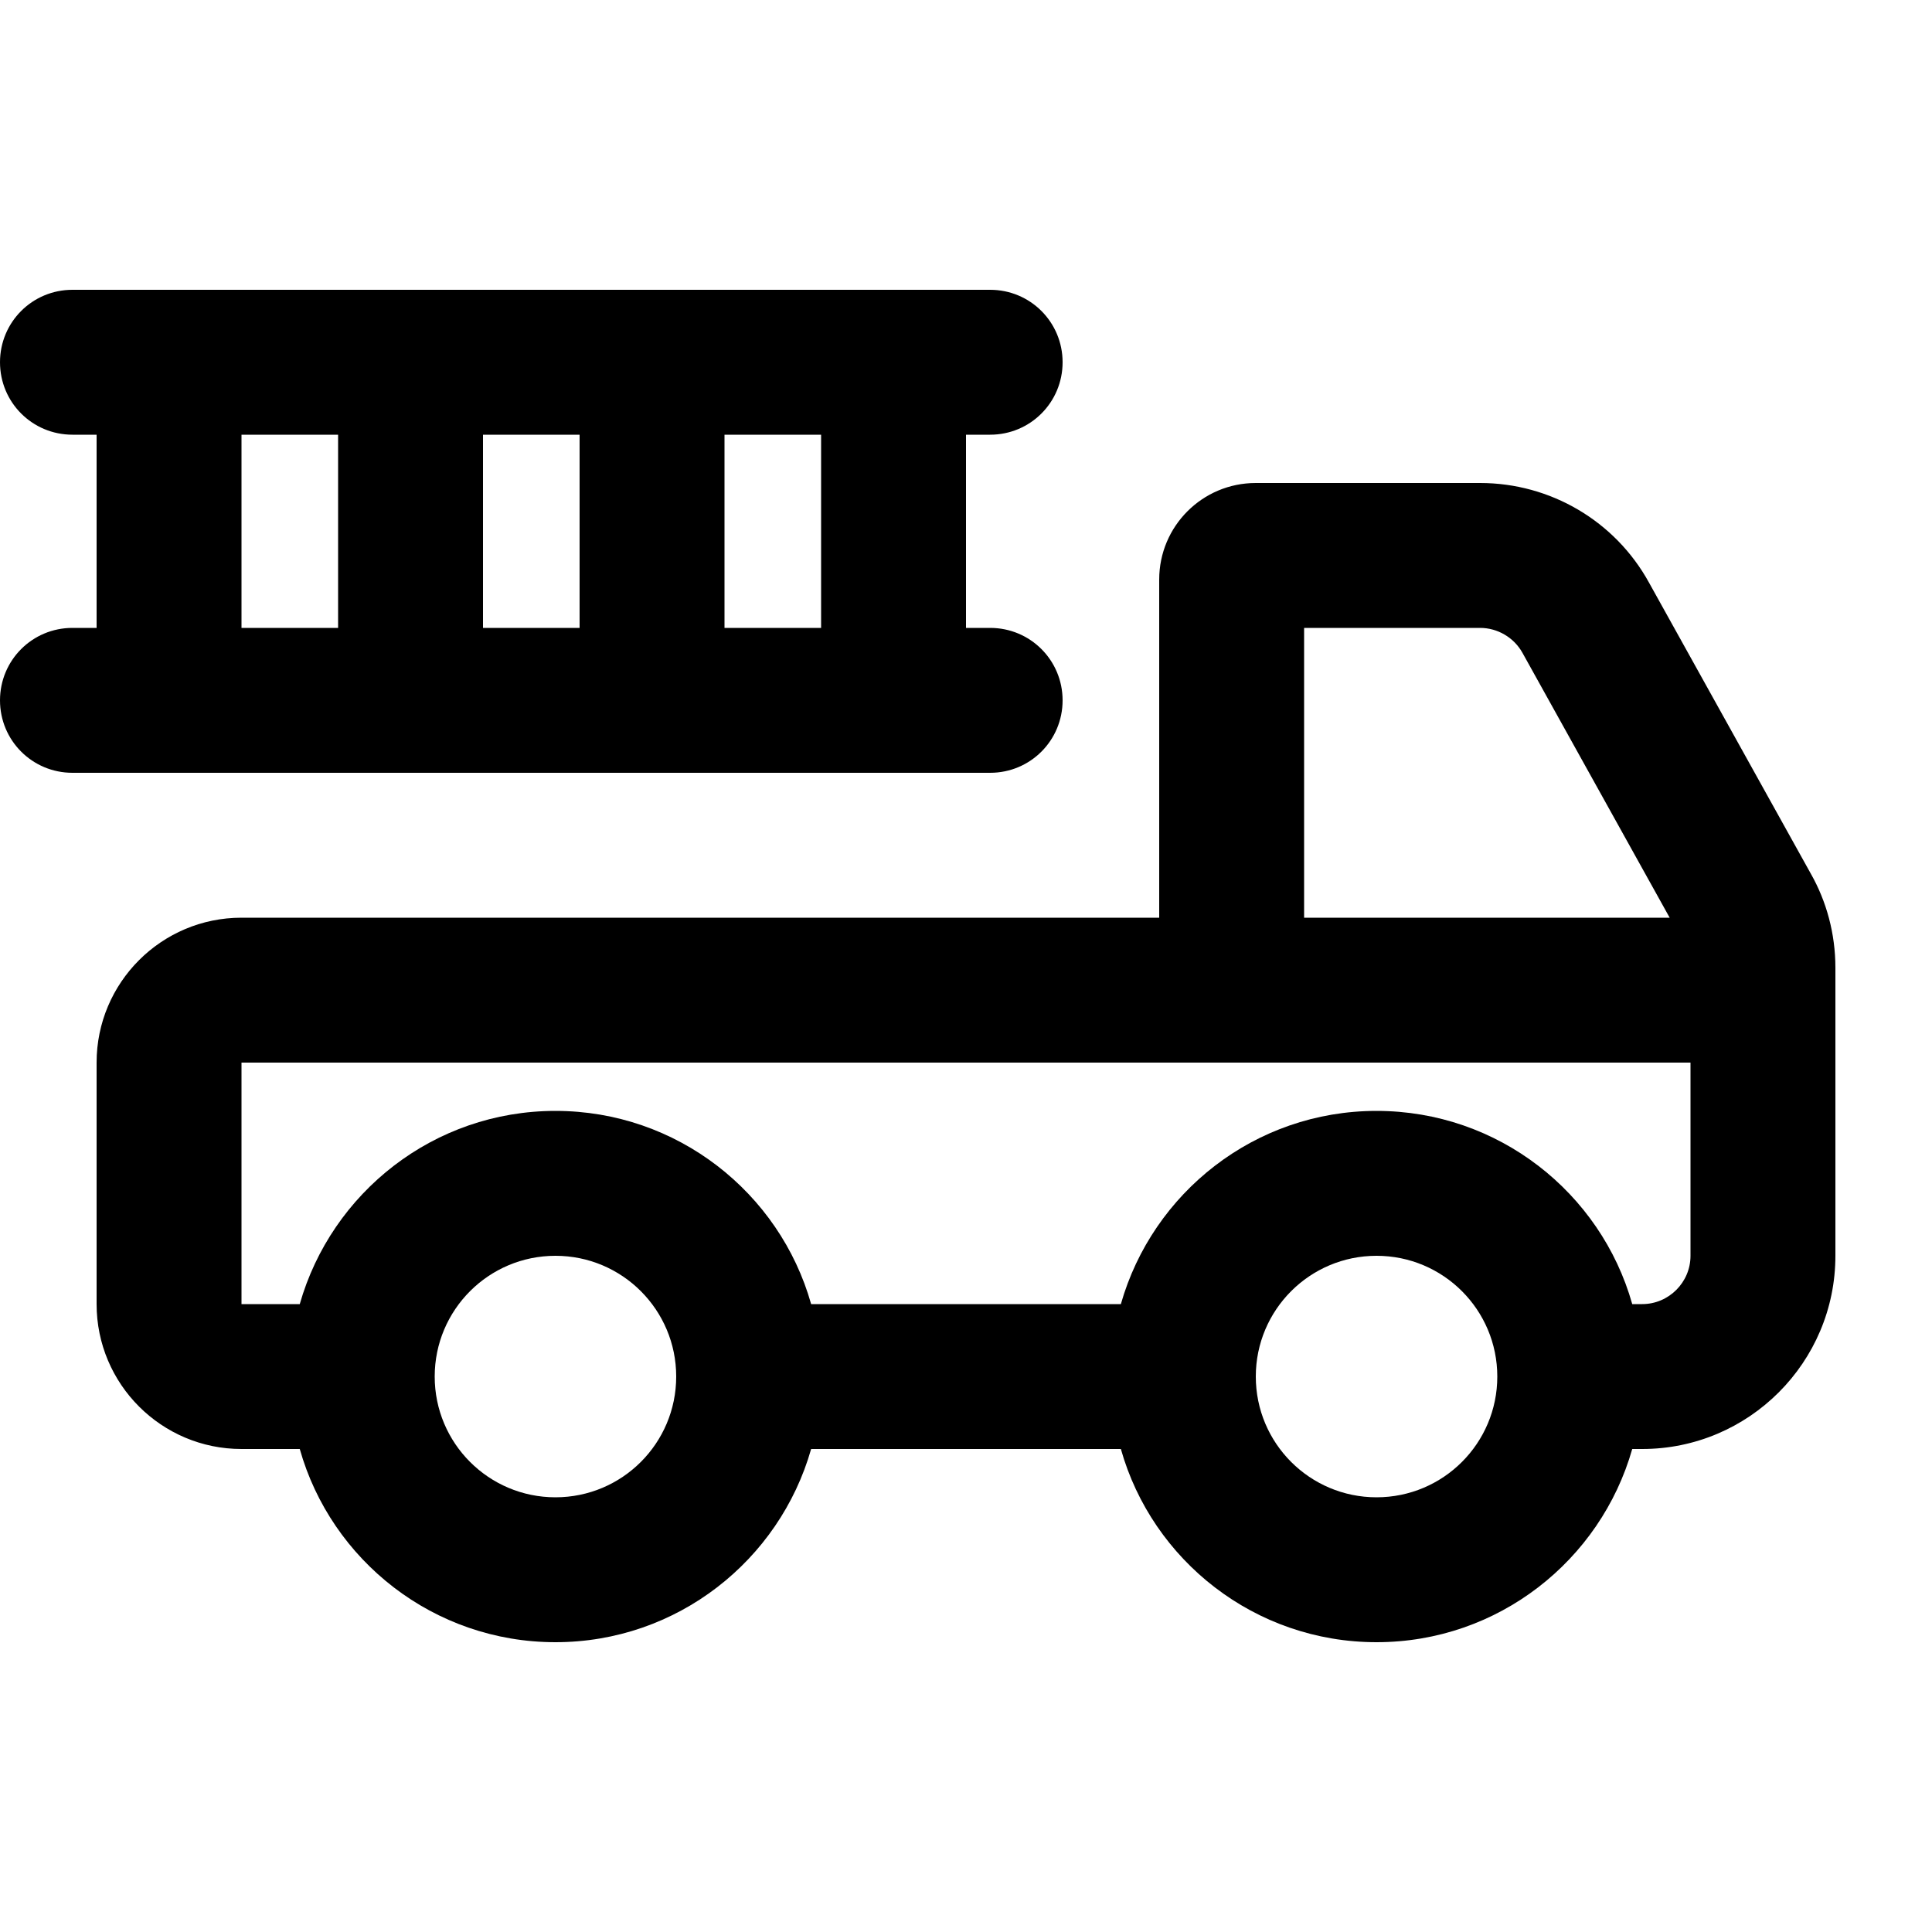<svg xmlns="http://www.w3.org/2000/svg" viewBox="0 0 640 640"><!--! Font Awesome Pro 7.1.0 by @fontawesome - https://fontawesome.com License - https://fontawesome.com/license (Commercial License) Copyright 2025 Fonticons, Inc. --><path fill="currentColor" d="M24 96C10.7 96 0 106.7 0 120C0 133.3 10.7 144 24 144L32 144L32 208L24 208C10.7 208 0 218.7 0 232C0 245.3 10.7 256 24 256L328 256C341.3 256 352 245.3 352 232C352 218.7 341.3 208 328 208L320 208L320 144L328 144C341.3 144 352 133.3 352 120C352 106.7 341.3 96 328 96L24 96zM272 144L272 208L240 208L240 144L272 144zM192 144L192 208L160 208L160 144L192 144zM112 144L112 208L80 208L80 144L112 144zM80 352L560 352L560 416C560 424.8 552.8 432 544 432L540.7 432C530.3 395.1 496.3 368 456 368C415.7 368 381.8 395.1 371.3 432L268.7 432C258.3 395.1 224.3 368 184 368C143.7 368 109.8 395.1 99.3 432L80 432L80 352zM384 304L80 304C53.5 304 32 325.5 32 352L32 432C32 458.5 53.5 480 80 480L99.3 480C109.7 516.9 143.7 544 184 544C224.3 544 258.2 516.9 268.7 480L371.3 480C381.7 516.9 415.7 544 456 544C496.3 544 530.2 516.9 540.7 480L544 480C579.3 480 608 451.3 608 416L608 320.6C608 309.2 605 298.5 599.9 289.5L546.2 192.9C535 172.6 513.6 160 490.3 160L416 160C398.3 160 384 174.3 384 192L384 304zM432 304L432 208L490.3 208C496.1 208 501.5 211.2 504.3 216.2L553.1 304L432 304zM144 456C144 433.9 161.9 416 184 416C206.1 416 224 433.9 224 456C224 478.1 206.1 496 184 496C161.9 496 144 478.1 144 456zM456 416C478.1 416 496 433.9 496 456C496 478.1 478.1 496 456 496C433.9 496 416 478.1 416 456C416 433.9 433.9 416 456 416z"/></svg>